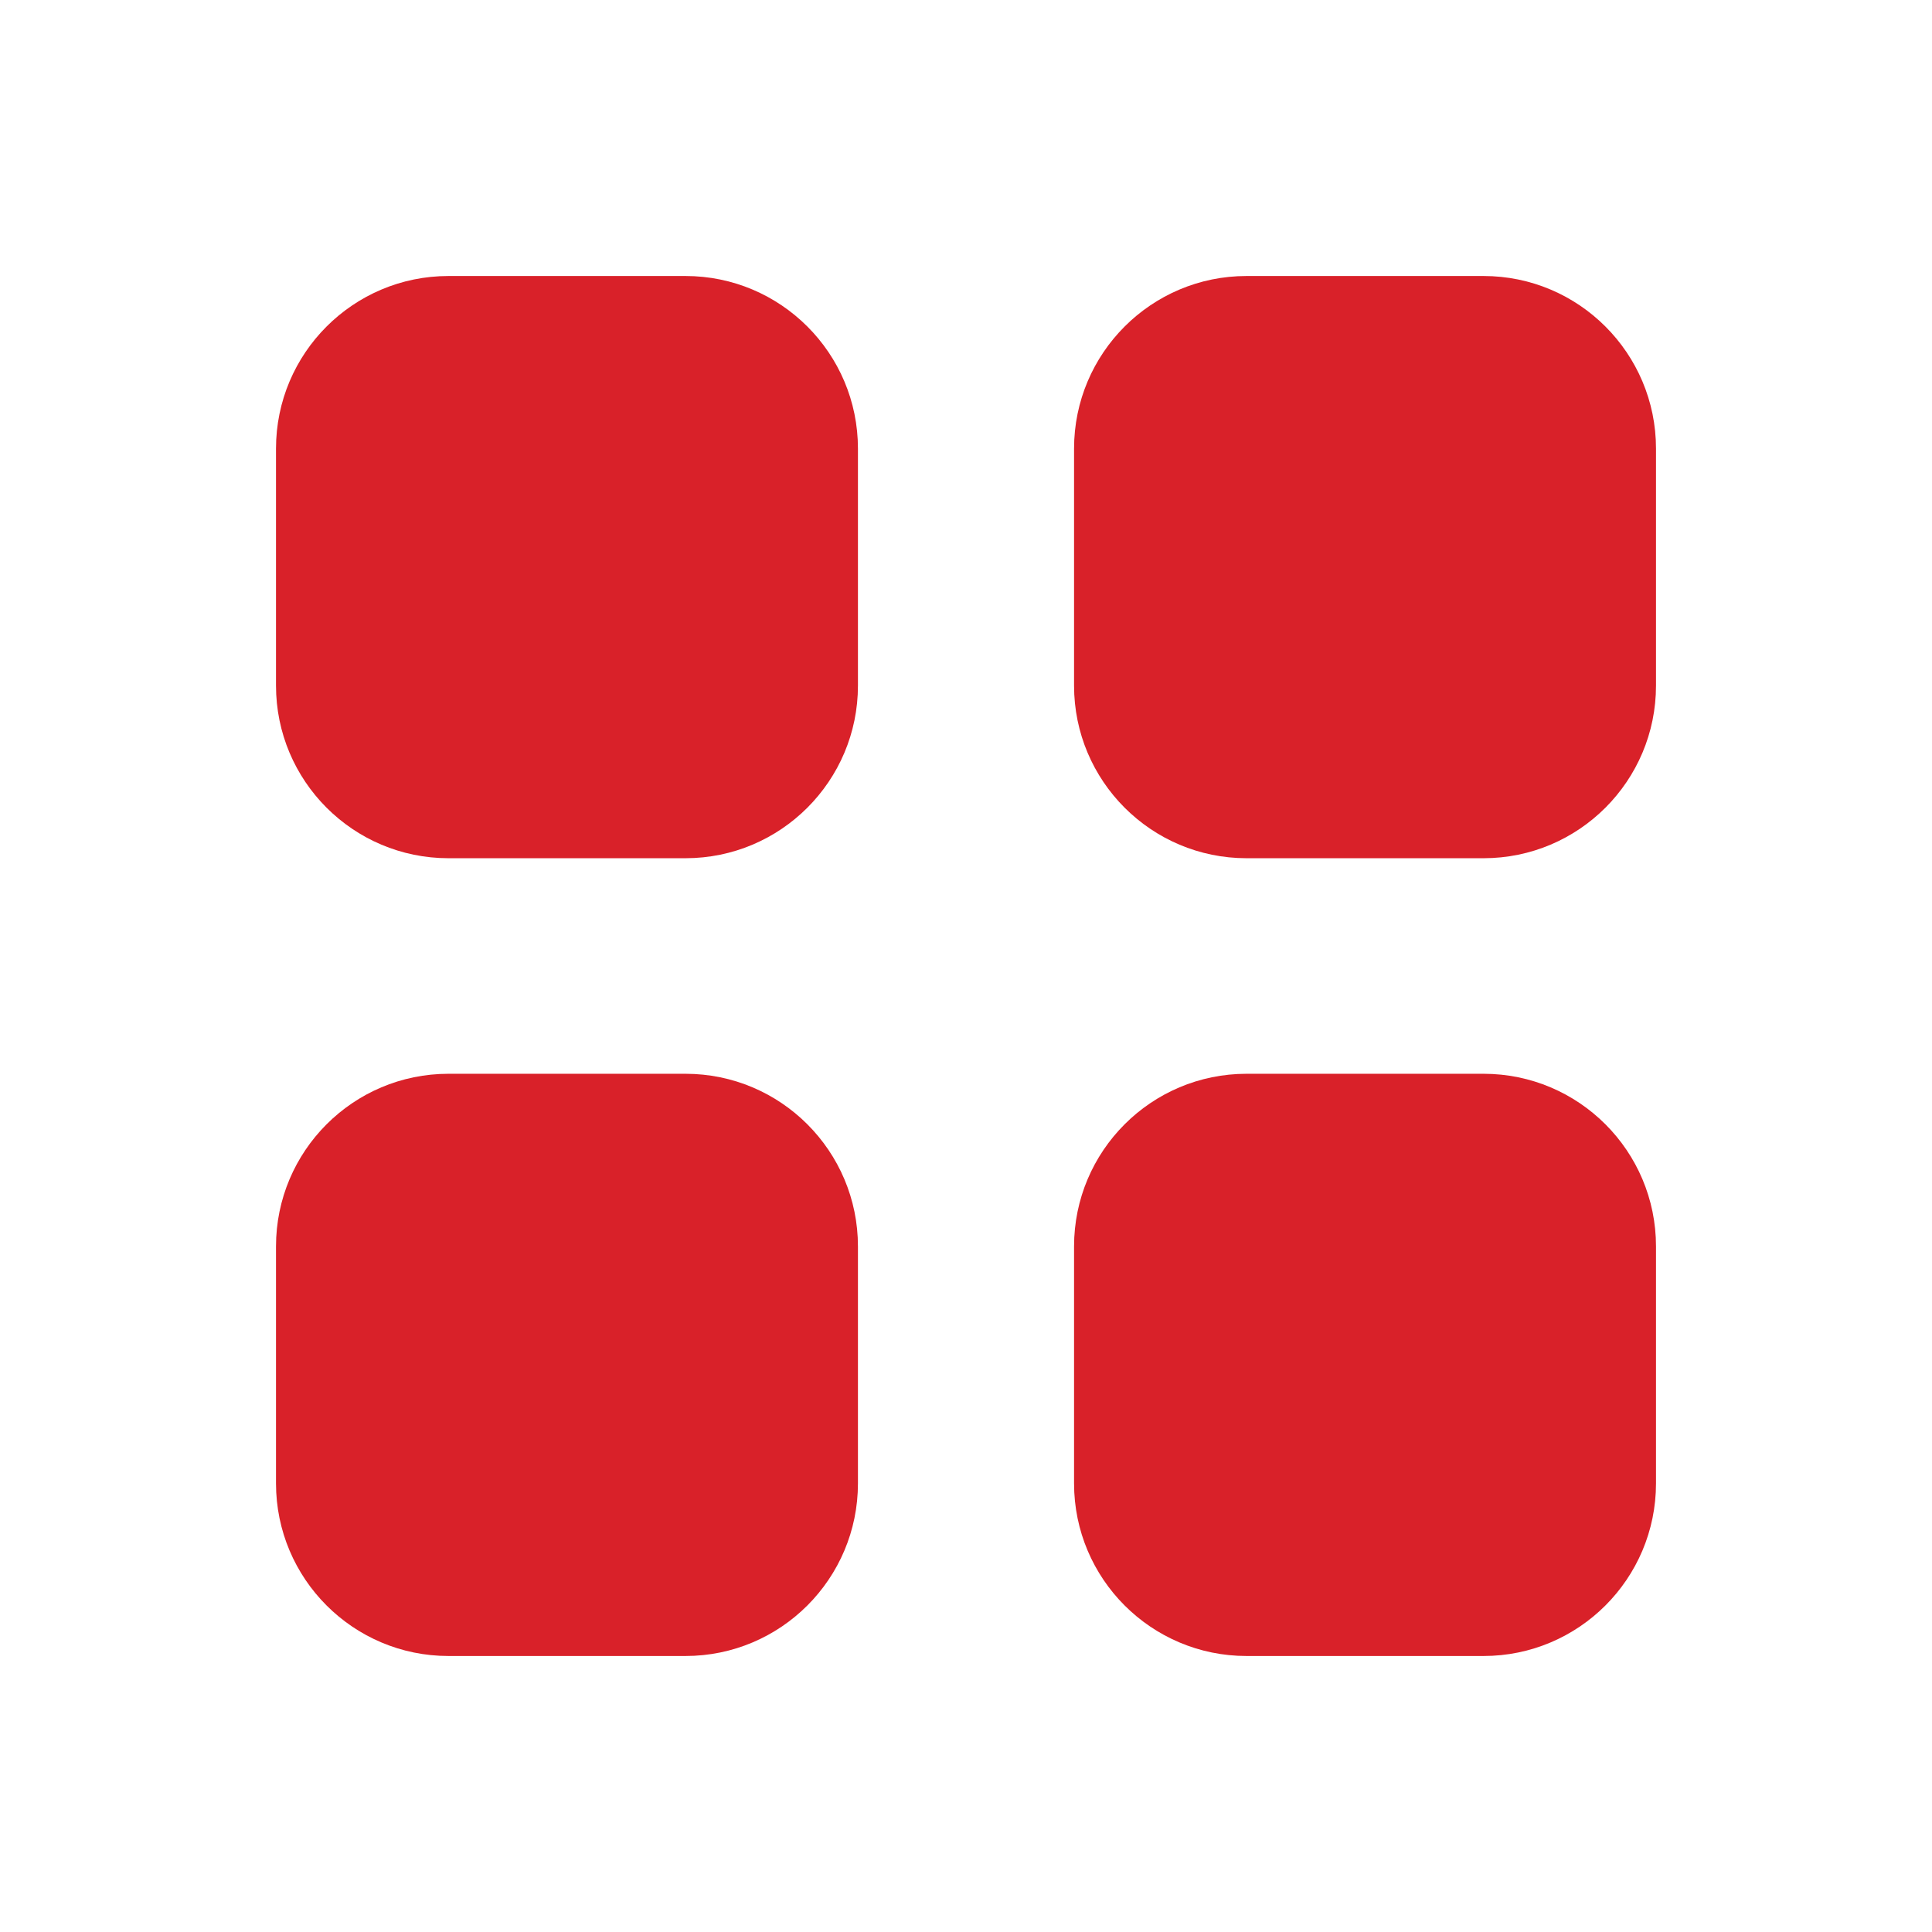 <?xml version="1.0" encoding="UTF-8"?> <svg xmlns="http://www.w3.org/2000/svg" width="14" height="14" viewBox="0 0 14 14" fill="none"><path d="M2 3.251C2 2.56 2.56 2 3.25 2H4.967C5.657 2 6.217 2.56 6.217 3.251V4.968C6.217 5.659 5.657 6.219 4.967 6.219H3.25C2.56 6.219 2 5.659 2 4.968V3.251Z" fill="#D92129"></path><path d="M7.783 3.251C7.783 2.56 8.343 2 9.033 2H10.75C11.44 2 12 2.56 12 3.251V4.968C12 5.659 11.44 6.219 10.75 6.219H9.033C8.343 6.219 7.783 5.659 7.783 4.968V3.251Z" fill="#D92129"></path><path d="M2 9.032C2 8.341 2.56 7.781 3.25 7.781H4.967C5.657 7.781 6.217 8.341 6.217 9.032V10.749C6.217 11.44 5.657 12 4.967 12H3.25C2.56 12 2 11.44 2 10.749V9.032Z" fill="#D92129"></path><path d="M7.783 9.032C7.783 8.341 8.343 7.781 9.033 7.781H10.75C11.44 7.781 12 8.341 12 9.032V10.749C12 11.44 11.44 12 10.75 12H9.033C8.343 12 7.783 11.44 7.783 10.749V9.032Z" fill="#D92129"></path></svg> 